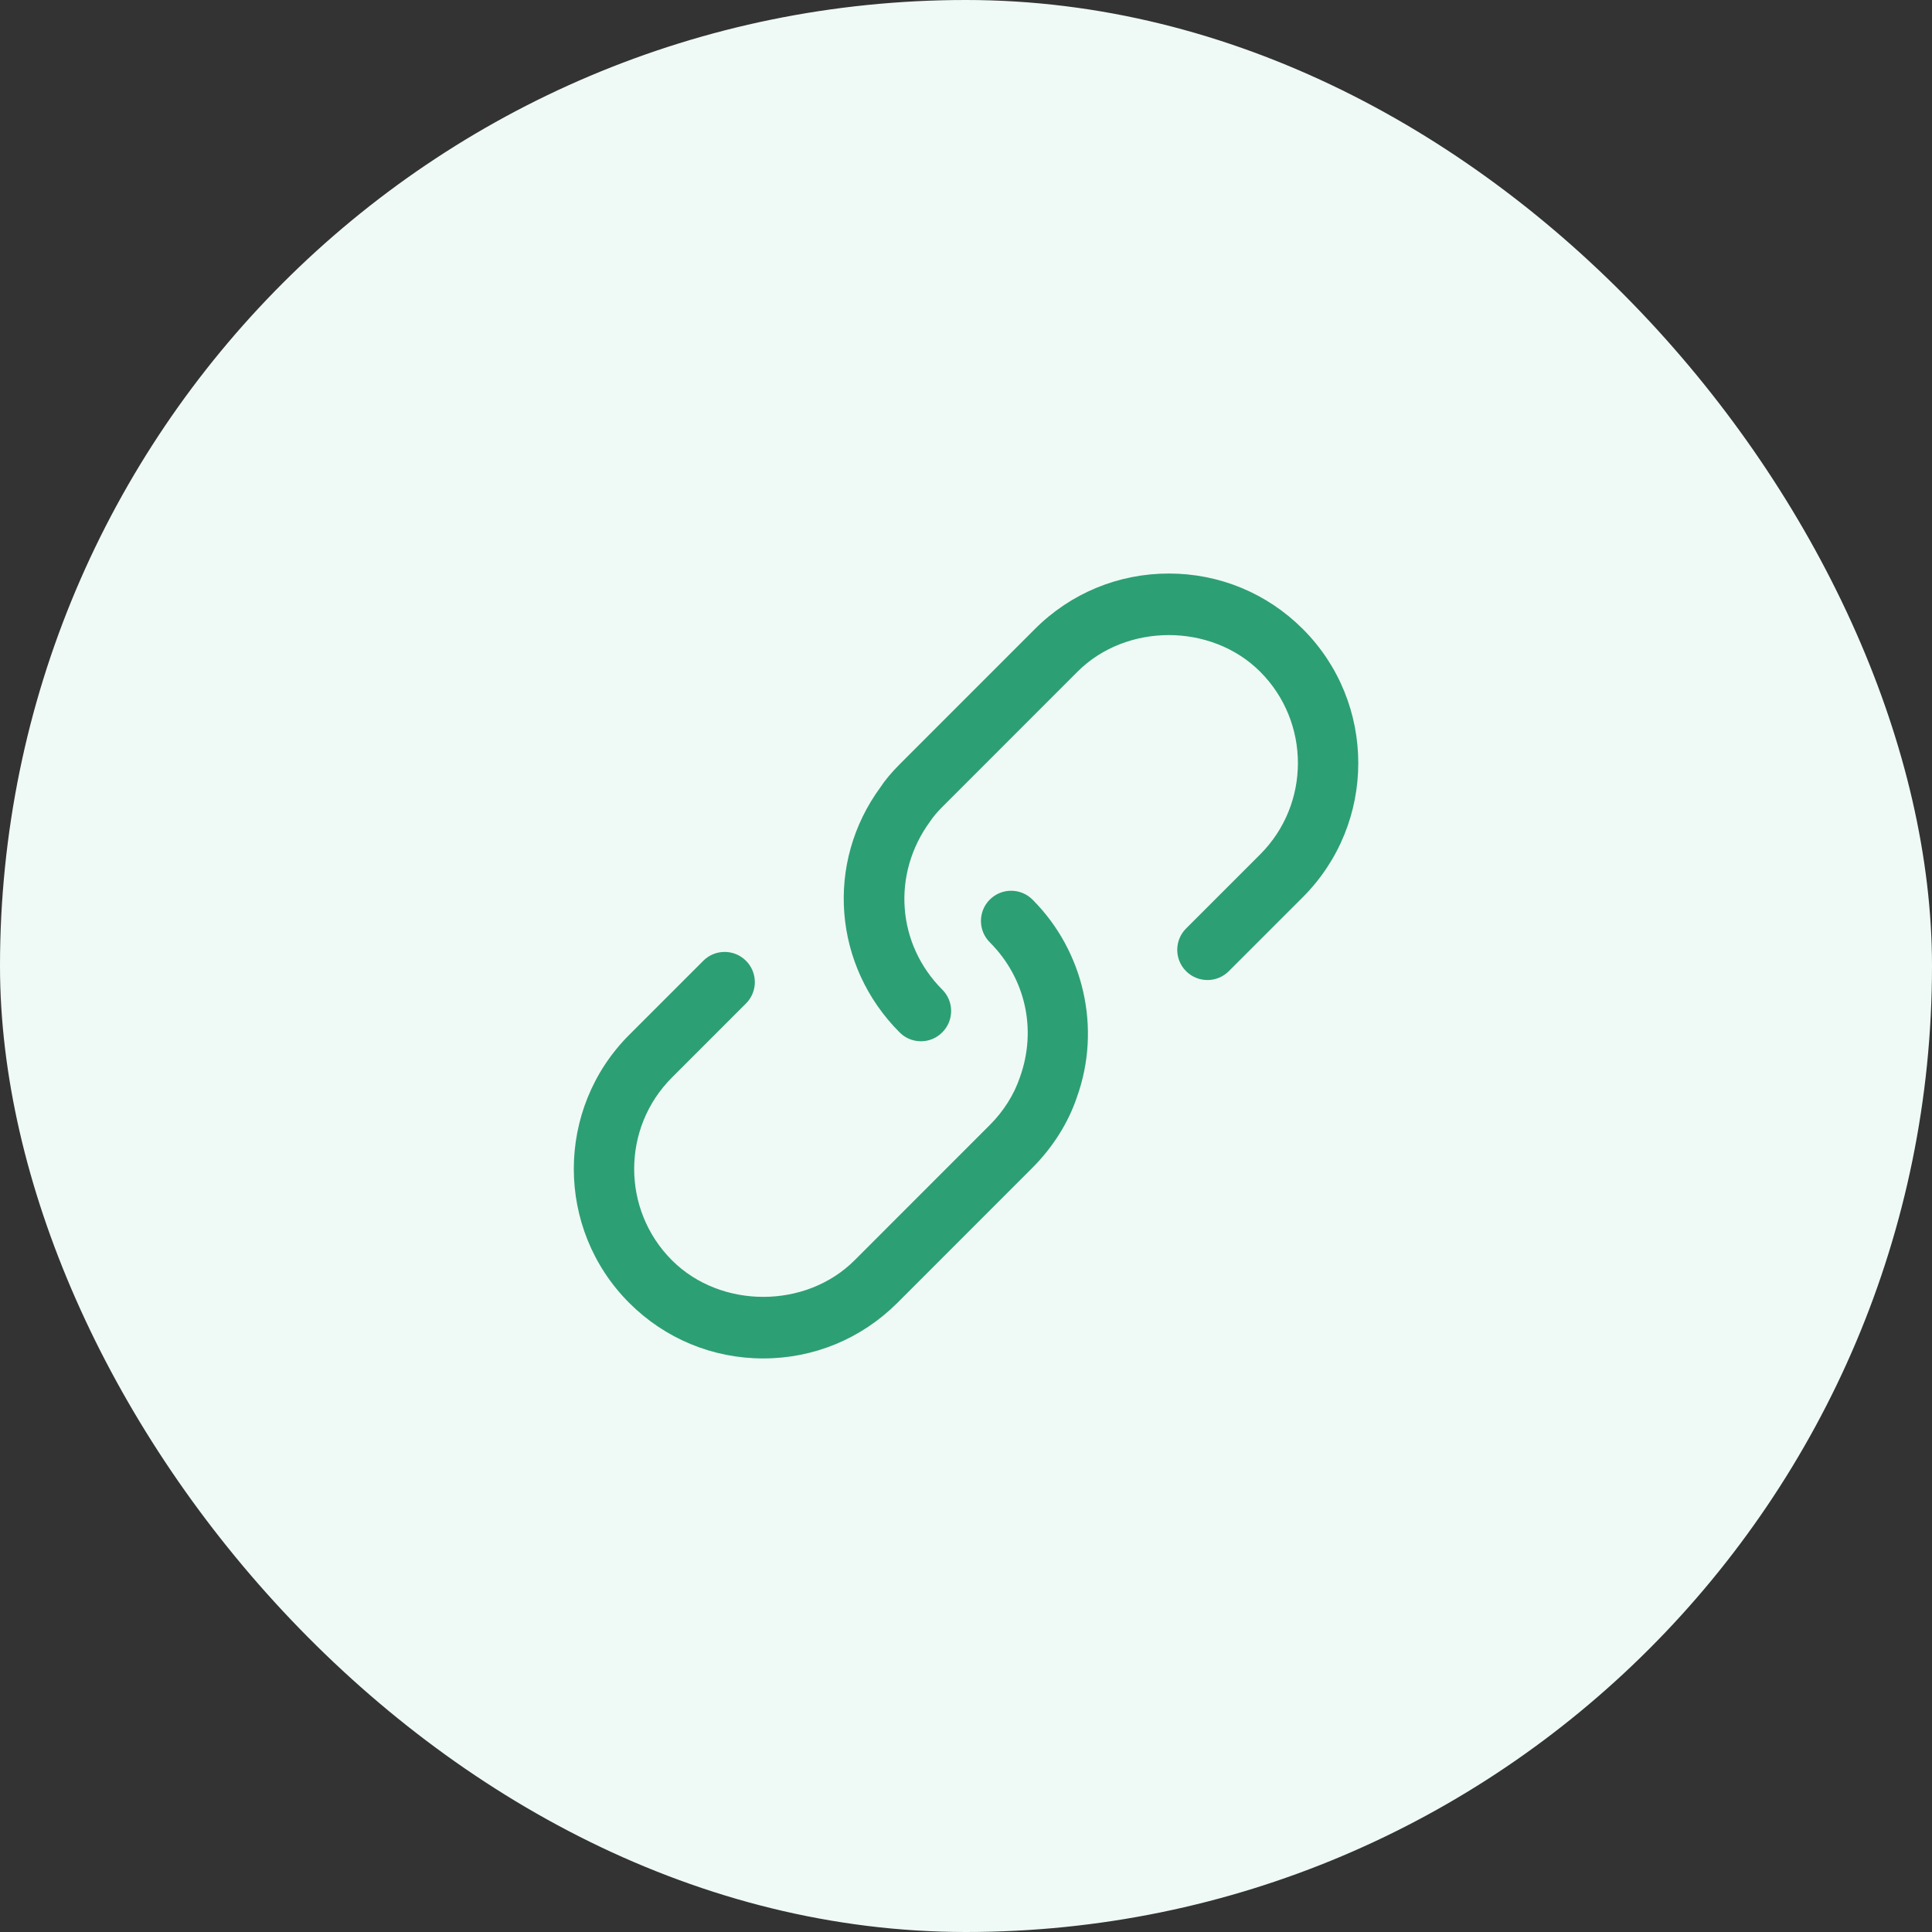 <svg width="48" height="48" viewBox="0 0 48 48" fill="none" xmlns="http://www.w3.org/2000/svg">
<rect x="0" y="0" width="48" height="48" fill="#333333" stroke="none"/>
<rect width="48" height="48" rx="24" fill="#EFFAF6"/>
<path d="M22.881 25.87C22.689 25.87 22.497 25.797 22.351 25.65C20.697 23.995 20.497 21.432 21.877 19.555C21.981 19.394 22.144 19.197 22.35 18.99L25.71 15.629C26.6 14.739 27.782 14.249 29.04 14.249C30.297 14.249 31.479 14.739 32.369 15.628C34.205 17.465 34.205 20.452 32.369 22.289L30.529 24.129C30.236 24.422 29.761 24.422 29.468 24.129C29.175 23.836 29.175 23.361 29.468 23.068L31.308 21.228C32.559 19.977 32.559 17.94 31.308 16.688C30.094 15.475 27.982 15.476 26.77 16.688L23.411 20.048C23.28 20.18 23.182 20.297 23.11 20.406C22.148 21.717 22.285 23.461 23.411 24.587C23.704 24.88 23.704 25.355 23.411 25.648C23.265 25.797 23.072 25.87 22.881 25.87ZM18.962 33.75C17.705 33.75 16.523 33.26 15.633 32.371C13.797 30.534 13.797 27.547 15.633 25.71L17.473 23.87C17.766 23.577 18.241 23.577 18.534 23.87C18.827 24.163 18.827 24.638 18.534 24.931L16.694 26.771C15.443 28.022 15.443 30.059 16.694 31.311C17.908 32.524 20.02 32.523 21.232 31.311L24.591 27.951C24.937 27.605 25.195 27.194 25.34 26.763C25.766 25.576 25.477 24.298 24.591 23.411C24.298 23.118 24.298 22.643 24.591 22.35C24.885 22.057 25.36 22.058 25.652 22.35C26.933 23.632 27.367 25.557 26.757 27.254C26.545 27.889 26.16 28.502 25.652 29.011L22.293 32.371C21.402 33.26 20.22 33.75 18.962 33.75Z" fill="#2D9F75"/>
</svg>
